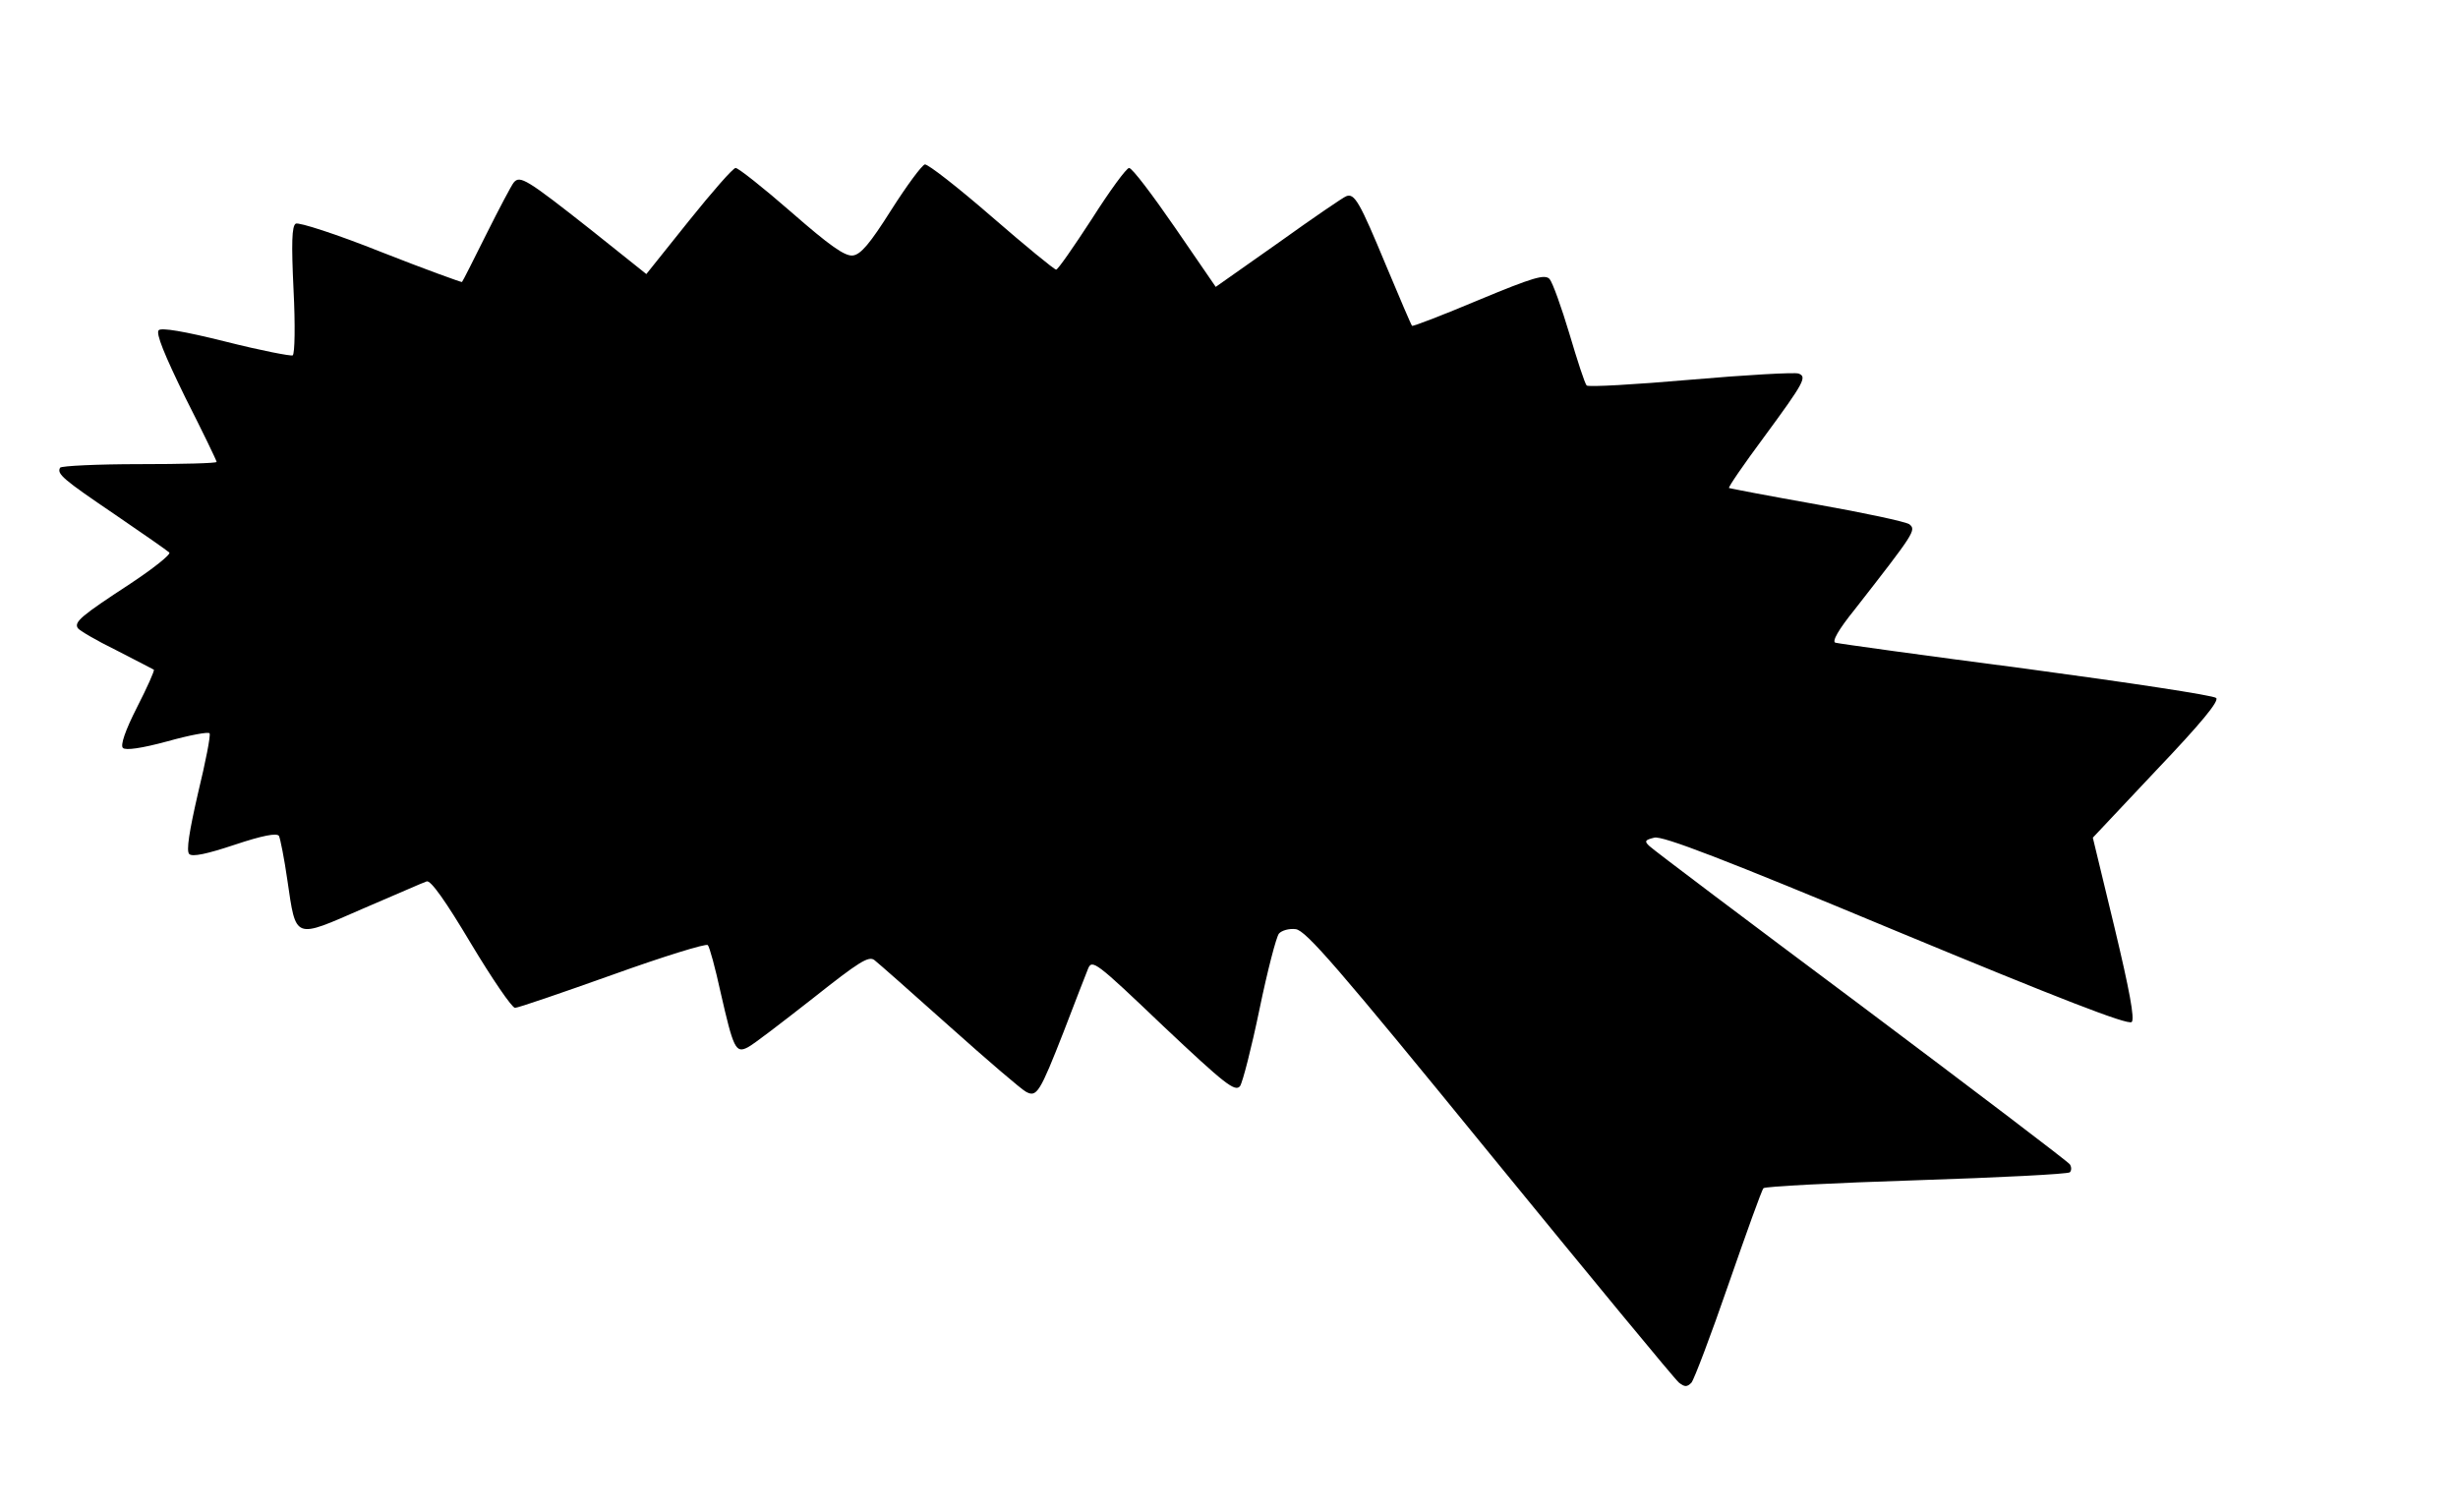 <?xml version="1.0" encoding="UTF-8"?>
<!DOCTYPE svg  PUBLIC '-//W3C//DTD SVG 20010904//EN'  'http://www.w3.org/TR/2001/REC-SVG-20010904/DTD/svg10.dtd'>
<svg width="556px" height="342px" version="1.0" viewBox="0 0 5560 3420" xmlns="http://www.w3.org/2000/svg">
<g>
<path d="m3798 3128c-9-7-201-240-428-518-344-422-416-505-439-508-15-2-32 3-38 10s-26 84-44 171-38 165-44 174c-11 14-34-4-174-136-152-145-161-152-170-129-5 12-30 77-55 142-54 138-61 149-85 136-10-5-87-71-172-147s-162-144-171-151c-13-10-34 3-140 87-69 54-134 104-146 110-28 15-33 3-62-124-12-55-25-103-29-107s-101 26-215 67c-115 41-214 75-221 75s-52-66-100-146c-56-94-91-144-100-140-7 2-72 31-145 62-156 68-150 71-170-65-7-49-16-94-19-100-5-7-37-1-100 20s-96 28-103 21 0-51 20-138c17-70 29-131 26-135-2-4-45 4-95 18-59 16-95 21-101 15s5-39 32-92c23-45 40-83 38-85-2-1-40-21-85-44-45-22-84-45-87-50-9-14 8-28 118-100 53-35 93-67 89-71s-60-43-123-86c-118-80-132-92-124-106 3-4 84-8 180-8s174-2 174-5-32-69-71-146c-47-96-67-145-60-152 6-6 56 2 152 26 79 20 147 33 151 31 5-3 6-70 2-148-5-105-4-145 5-150 6-4 93 24 193 64 99 39 182 69 183 68 2-2 26-50 55-108s57-111 62-117c14-17 29-8 176 108l124 99 96-120c53-66 100-120 106-120s63 45 126 100c87 76 121 100 139 98s39-27 87-103c35-55 69-101 76-103 7-1 75 52 151 118s142 120 146 120 40-52 81-115c40-63 78-115 84-115 7 0 53 61 104 135l92 134 142-100c78-56 147-103 153-105 19-8 31 14 90 156 31 74 57 135 59 137s69-24 150-58c125-52 150-59 161-48 7 8 27 64 45 124 18 61 35 113 39 117 3 4 109-2 235-13s236-17 244-14c20 7 14 19-78 144-46 62-81 113-79 115 2 1 91 18 198 37s201 39 210 45c16 13 12 19-123 192-38 47-53 74-44 76 7 2 201 29 432 59 230 31 423 60 429 66 7 7-34 57-135 163l-144 153 49 203c34 142 46 207 39 214-8 8-169-55-533-206-391-163-529-216-547-211-21 5-23 8-11 19 8 8 223 170 479 361 256 192 468 353 472 359s4 14 0 18-160 12-347 18-343 14-346 18c-4 4-39 102-79 217-40 116-78 216-84 223-10 10-15 10-28 0z"/>
</g>
</svg>
